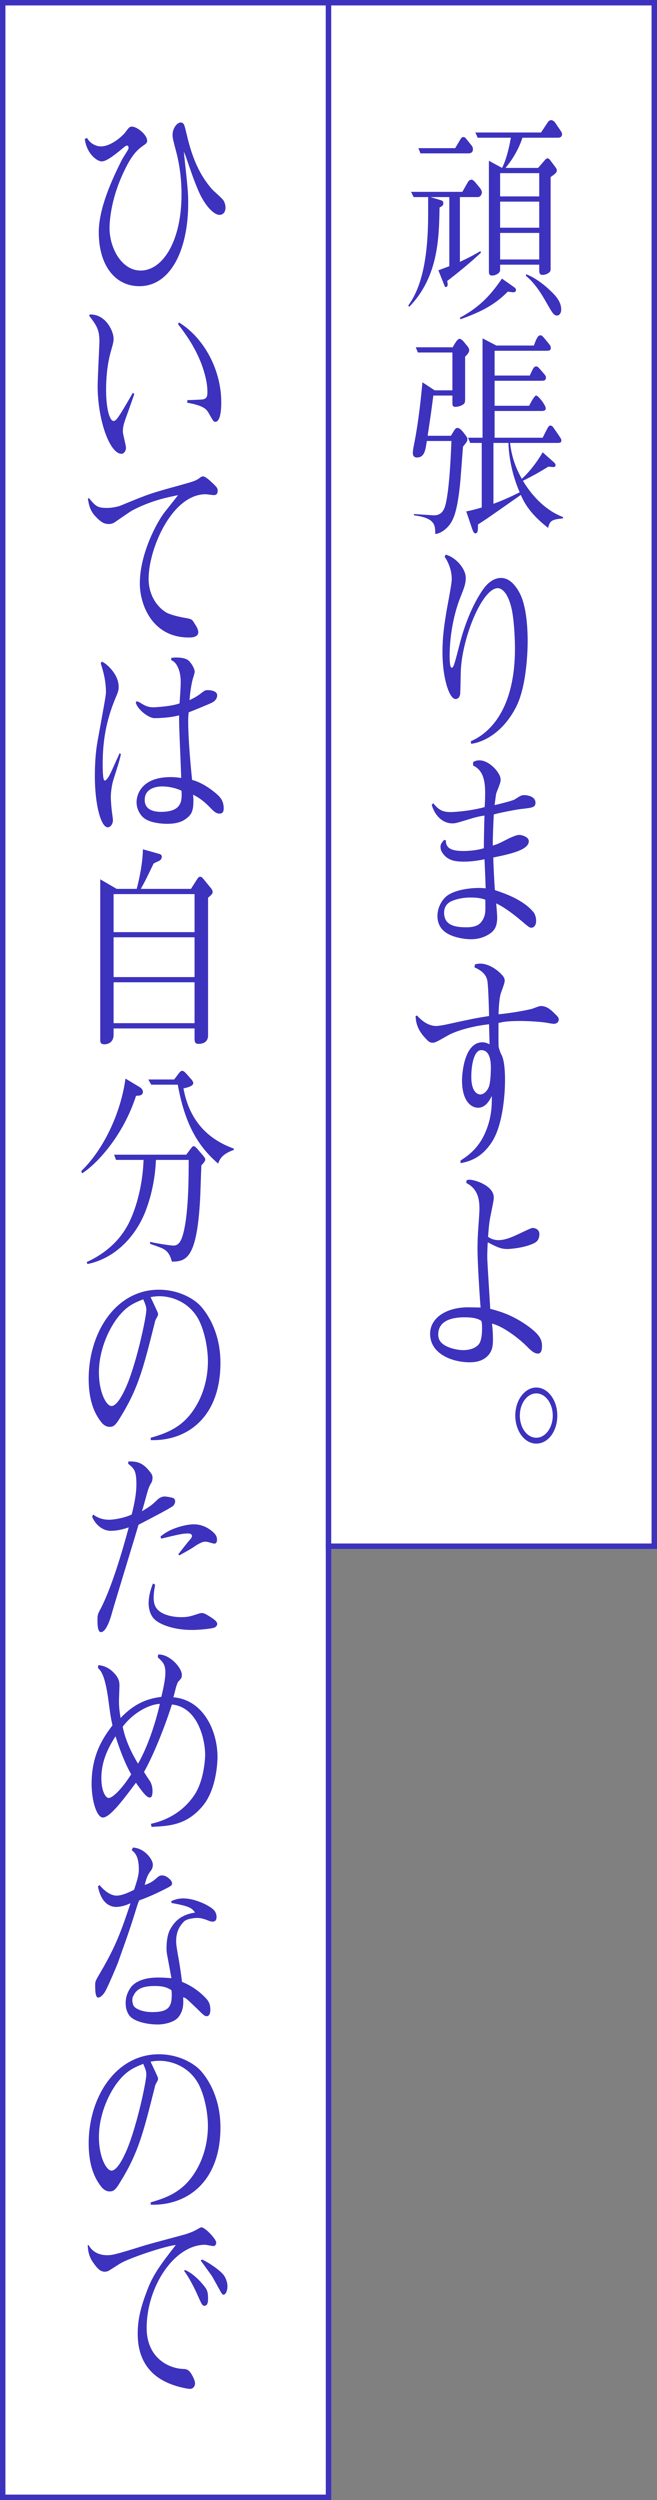 <?xml version="1.0" encoding="UTF-8"?>
<svg id="_レイヤー_2" data-name="レイヤー 2" xmlns="http://www.w3.org/2000/svg" viewBox="0 0 121 460">
  <rect x="0" y="0" width="121" height="460" fill="#808080" stroke="none"/>
  <defs>
    <style>
      .cls-1 {
        fill: #fff;
        stroke: #3c32be;
        stroke-miterlimit: 10;
      }

      .cls-2 {
        fill: #3c32be;
      }
    </style>
  </defs>
  <g id="Layout">
    <g>
      <rect vector-effect="non-scaling-stroke" class="cls-1" x=".5" y=".5" width="60" height="459"/>
      <rect vector-effect="non-scaling-stroke" class="cls-1" x="60.5" y=".5" width="60" height="284"/>
      <g>
        <path class="cls-2" d="M88,36.26h-3.3v11.92c2.07-.96,3.15-1.6,3.75-1.96l.15.24c-1.68,1.64-4.89,4.24-6.24,5.24.06.32.09.44.09.6,0,.48-.27.52-.33.52-.18,0-.24-.2-.3-.36l-1.08-2.72c.6-.24,1.08-.4,2.01-.76v-12.72h-3.48l1.47.44c.81.24.9.28.9.72,0,.36-.09.44-.69.76-.09,5.56-.21,12.76-5.58,18.28l-.18-.24c2.55-3.48,3.66-9,3.66-16.84v-3.12h-2.67l-.48-.96h9.45l.96-1.68c.12-.24.36-.56.69-.56.3,0,.54.28.69.44l.93,1.12s.33.44.33.76c0,.44-.33.88-.75.88ZM86.29,28.22h-8.85l-.39-.96h6.78l.93-1.56c.18-.32.3-.48.6-.48.24,0,.36.12.63.48l.87,1.08c.12.12.24.4.24.68,0,.6-.42.76-.81.76ZM94.54,53.78c-.15,0-.72-.08-1.02-.12-1.56,1.56-3.63,3.32-8.73,5.08l-.09-.28c3.39-1.84,5.46-3.84,7.74-7.2l2.1,1.48c.33.24.48.32.48.64,0,.36-.33.4-.48.4ZM102.79,25.34h-6.57c-.9,2.76-2.43,4.72-3.12,5.56h6l1.14-1.32c.33-.36.39-.44.6-.44.24,0,.36.16.57.44l.81,1.08c.33.44.33.52.33.68,0,.4-.24.6-1.14,1.24v16.6c0,.52,0,.6-.12.8-.27.36-.87.6-1.35.6-.6,0-.63-.4-.63-.92v-.96h-7.2v.6c0,.48,0,.6-.15.8-.27.36-.84.6-1.32.6-.6,0-.6-.4-.6-.92v-20.2l2.43,1.32c.96-1.92,1.44-4.6,1.62-5.56h-6.12l-.42-.96h12.09l1.11-1.68c.09-.16.36-.6.78-.6.15,0,.54.2.66.4l.96,1.4c.27.4.36.56.36.8,0,.52-.42.64-.72.64ZM99.31,31.86h-7.2v4.28h7.2v-4.28ZM99.31,37.1h-7.2v4.8h7.2v-4.8ZM99.31,42.86h-7.2v4.88h7.2v-4.88ZM102.61,58.06c-.63,0-.84-.4-2.1-2.6-.63-1.08-1.86-3.24-3.66-4.72l.06-.28c.87.32,2.64,1.24,4.59,3.16.72.68,1.86,1.84,1.86,3.32,0,.72-.39,1.12-.75,1.12Z"/>
        <path class="cls-2" d="M85.66,65.62v7.76c0,.48,0,.8-.36,1.04-.57.4-1.29.44-1.41.44-.57,0-.57-.36-.57-.72v-1.36h-3.51c-.39,2.92-.39,3.04-1.05,7.4h4.29c.78-1.32.87-1.44,1.2-1.44.36,0,.69.32,1.17.92.57.76.66.84.66,1.16,0,.36-.09.48-.81,1.36-.09,1.12-.45,6.16-.57,7.16-.54,5.12-1.29,6.4-1.95,7.28-.54.68-1.5,1.52-2.58,1.64-.03-1.64-.03-2.96-3.93-3.44v-.24c.57.04,3.57.24,3.6.24.75,0,1.74-.16,2.19-1.88.75-2.88,1.02-9.48,1.11-11.8h-4.53c-.27,1.8-.45,3.04-1.86,3.04-.21,0-.72-.08-.72-.84,0-.48.15-1.2.24-1.64.84-4.24,1.29-8.76,1.53-11.36l2.25,1.48h3.27v-6.96h-6.36l-.39-.96h6.81c.27-.52.87-1.56,1.23-1.56s.78.48,1.11.92c.54.64.69.84.69,1.16,0,.24-.06.56-.75,1.2ZM100.96,97.14c-3.42-2.64-4.47-4.76-5.04-6.08-6.15,4.32-6.33,4.44-7.89,5.44,0,1.04,0,1.64-.48,1.64-.27,0-.42-.36-.57-.76l-1.11-3.28c.57-.12,1.2-.24,2.85-.72v-11.88h-2.13l-.39-.96h2.67v-18.28l2.55,1.32h6.9c.45-1.2.72-1.88,1.2-1.88.27,0,.3,0,1.35,1.28.51.64.57.72.57,1.04,0,.52-.42.52-.78.52h-9.57v4.56h6.48c.57-1.24.75-1.68,1.17-1.68.27,0,.36.08,1.14,1,.6.68.66.76.66,1.08,0,.56-.45.56-.81.56h-8.64v4.6h6.36q.96-1.88,1.29-1.88c.39,0,1.77,1.76,1.77,2.36,0,.48-.48.48-.9.48h-8.52v4.92h8.85c.12-.24.24-.48.63-1.24.36-.72.51-1,.81-1,.21,0,.42.2.45.24,1.5,2.16,1.56,2.24,1.56,2.48,0,.48-.33.48-.9.48h-8.55c.33,3.04,1.38,5.2,2.16,6.6,1.11-.96,2.7-2.88,3.84-4.88l1.98,1.76c.36.32.39.44.39.6,0,.32-.21.36-.45.36-.12,0-.75-.08-.87-.08-1.17.72-2.55,1.56-4.68,2.6,1.89,3.16,4.44,5.56,7.38,6.68v.24c-1.8.2-2.46.28-2.73,1.76ZM93.64,81.5h-2.76v11.2c1.65-.6,3.24-1.32,4.83-2.12-1.02-2.32-1.98-5.64-2.07-9.08Z"/>
        <path class="cls-2" d="M94.96,130.26c-2.73,5.16-6.66,6.44-8.19,6.6l-.06-.48c2.58-1.08,8.13-4.84,8.13-17.08,0-1.48-.12-4.84-.57-7.08-.72-3.4-2.01-4-2.58-4-2.94,0-6.75,9.48-6.84,15.72,0,.48-.06,3.36-.09,3.6,0,.24-.12,1.08-.87,1.08-1.11,0-2.4-3.72-2.4-8.64,0-2.72.3-4.76.66-7.04.15-1,1.05-5.44,1.05-6.36,0-1.56-.54-3-1.32-4.16l.21-.36c1.71.4,3.69,2.48,3.69,4.28,0,1.16-.36,1.96-1.11,3.88-.18.44-1.86,4.76-1.86,10.56,0,.16,0,2.08.36,2.08s.51-.56,1.5-4.4c1.59-6.2,3.93-9.48,4.26-9.96.48-.68,1.62-2.16,3.36-2.16,2.43,0,3.75,3.48,3.78,3.6,1.11,2.8,1.11,7.16,1.11,8.08,0,.72-.03,8.16-2.22,12.24Z"/>
        <path class="cls-2" d="M97.87,170.7c-.33,0-.51-.12-1.95-1.36-1.83-1.52-3.21-2.48-4.53-3.12.03.4.18,2.16.18,2.56,0,1.56-.45,2.28-1.02,2.76-.72.6-2.04,1.28-3.78,1.28-1.41,0-3.72-.4-4.98-1.48-.9-.76-1.23-1.8-1.23-2.8,0-1.56.84-3.04,1.83-3.76,1.68-1.2,4.68-1.4,5.76-1.4.27,0,.69,0,1.29.08-.03-1.48-.15-3.88-.21-5.36-1.98.44-3.48.44-3.75.44-1.56,0-3-.16-3.96-1.56-.27-.36-.39-.72-.39-1.16,0-.48.15-.68.66-1.28l.33.08c-.06,1.72,1.53,1.96,3.3,1.96,1.02,0,2.7-.16,3.69-.52,0-1.24.06-4.6.12-6-.57.08-1.47.24-2.73.64-2.52.76-2.61.8-3.24.8-1.38,0-3.03-1-3.75-3.4l.27-.32c1.02,1.24,1.71,1.64,3.21,1.64.36,0,3.36-.12,6.27-.92.03-.6.09-1.36.09-2.48,0-1.92-.18-4.24-2.22-5.16v-.64c.27-.16.6-.32,1.17-.32,1.86,0,3.87,2.32,3.9,3.48,0,.56-.09.76-.78,2.52-.06.16-.09.36-.33,2.24.57-.12,3.3-.8,3.69-1.04,1.02-.64,1.2-.8,1.74-.8.63,0,2.1.24,2.1,1.4,0,.88-.6.92-2.7,1.16-.48.04-3.78.64-4.98,1-.06,1.12-.21,4.44-.18,5.72.48-.12,1.02-.32,2.19-.92.75-.4,2.04-1.04,2.7-1.04.36,0,1.74.32,1.74,1.16,0,1.56-3.18,2.32-6.54,3,0,.8.21,5.24.3,6,1.92.64,5.13,1.76,7.02,3.96.51.56.57,1.4.57,1.68,0,1.2-.75,1.28-.87,1.28ZM89.38,165.54c-.57-.2-1.32-.4-2.7-.4-1.11,0-2.22.16-3.36.6-.57.24-1.53.76-1.53,2.2,0,2.32,2.01,2.68,4.11,2.68.54,0,1.32-.04,1.98-.36.72-.32,1.47-1.4,1.5-2.68.03-.2,0-1.72,0-2.04Z"/>
        <path class="cls-2" d="M101.95,188.38c-.24,0-1.32-.2-1.53-.24-1.65-.2-3.45-.28-4.65-.28-2.19,0-3.12.16-3.96.36,0,.56-.03,4.16.03,4.44.24.84.27.92.57,1.52.48.96.6,3,.6,4.48,0,3.56-.6,8.48-2.28,11.24-2.07,3.4-4.71,3.88-5.91,4.12v-.48c1.65-1.08,3.57-2.48,4.83-5.84.96-2.56.93-4.6.93-6.04-.36.68-1.08,2.16-2.52,2.16s-2.97-1.44-2.97-5c0-1.24.39-7.04,3.75-7.04.42,0,.72.08,1.32.36,0-.6-.09-3.16-.09-3.68-3.27.36-6.24,1.28-7.62,2.08-2.04,1.16-2.31,1.32-2.79,1.32-.54,0-.81-.28-1.47-1-1.59-1.72-1.62-3.32-1.65-3.92l.27-.08c.48.52,1.77,1.92,3.54,1.92.36,0,1.29-.16,1.68-.24,4.77-1.04,5.28-1.16,8.04-1.6,0-.52-.12-5.16-.3-6.4-.21-1.4-1.35-2.08-2.4-2.56l.12-.56c.51-.08.72-.12.93-.12,1.74,0,3.48,1.36,4.23,2.32.15.2.3.44.3.88s-.69,2.12-.78,2.48c-.21.88-.3,2.16-.36,3.64,2.22-.2,4.71-.64,6.18-1,.24-.08,1.32-.52,1.56-.52,1.14,0,1.8.6,2.73,1.52.24.24.63.56.63.96,0,.12-.06.8-.96.8ZM88.63,193.22c-1.29,0-1.83,2.6-1.83,4.92,0,2.6,1.02,3.24,1.65,3.24s1.23-.6,1.53-1.28c.36-.76.42-2.8.42-3.68,0-1.84-.45-3.2-1.77-3.2Z"/>
        <path class="cls-2" d="M99.07,249.06c-.72,0-1.41-.68-2.07-1.36-1.65-1.64-4.5-3.72-6.39-4.16.09.76.18,1.68.18,2.92s-.15,2.08-.84,2.88c-.96,1.08-2.25,1.32-3.48,1.32-3.12,0-7.26-1.52-7.26-5.24,0-3,3.09-4.88,6.99-4.88.39,0,1.98.04,2.31.04-.18-2.16-.57-8.32-.57-10.84,0-1.28.06-2.6.15-3.84.06-.8.21-2.84.21-3.52,0-1.64-.27-3.64-2.43-4.72l.06-.48c.21-.08.33-.12.51-.12.99,0,4.5,1.08,4.5,3.28,0,.44-.06.68-.66,3.68-.24,1.24-.33,2.72-.39,3.56.3.2.9.6,1.92.6,1.29,0,2.61-.6,4.2-1.36,1.68-.8,1.89-.88,2.13-.88.42,0,1.2.28,1.2,1.12,0,1.28-.78,1.6-1.23,1.8-1.8.8-4.35.96-4.59.96-1.29,0-2.01-.36-3.69-1.24-.06.88-.09,2.04-.09,2.72,0,.96.39,6.64.51,8.88,0,.16.03.52.03.64,1.74.44,4.17,1.16,6.99,3.2,2.25,1.64,2.55,2.56,2.55,3.68,0,.28,0,1.36-.75,1.36ZM88.66,243.06c-.75-.6-2.16-.68-3.12-.68-1.59,0-4.83.28-4.83,3.16,0,.76.27,1.28.81,1.72.93.76,2.67,1.16,3.84,1.16.6,0,2.07-.12,2.85-1.12.57-.76.57-2.48.57-2.96,0-.68-.03-.92-.12-1.28Z"/>
        <path class="cls-2" d="M94.9,260.46c0-2.88,1.77-5.16,3.87-5.16s3.87,2.28,3.87,5.16-1.68,5.16-3.87,5.16-3.87-2.36-3.87-5.16ZM101.8,260.46c0-2.24-1.35-4.08-3.03-4.08s-3.03,1.84-3.03,4.08,1.32,4.08,3.03,4.08,3.03-1.88,3.03-4.08Z"/>
        <path class="cls-2" d="M40.45,39.54c-1.2,0-2.88-2-3.93-4.48-.9-2.08-1.71-4.56-2.07-5.6-.3-.88-.39-1.08-.6-1.56.72,6.64.81,7.4.81,9.52,0,8.52-3.21,15.24-9,15.24-4.44,0-7.47-3.8-7.47-9.92,0-4.4,2.4-9.64,4.23-13.28.15-.32.99-1.6,1.14-1.88.03-.08.12-.24.12-.4,0-.28-.18-.4-.33-.4s-.69.44-.96.68c-2.13,1.76-3.06,2.24-3.66,2.24-.78,0-2.73-1.28-3.12-4.12l.42-.2c.72,1.28,1.98,1.56,2.52,1.56,2.07,0,4.23-2.16,4.53-2.6.69-.92.78-1.04,1.26-1.04.84,0,2.76,1.44,2.76,2.6,0,.28-.09.44-.42.68-1.38.96-2.46,1.8-4.23,5.8-1.08,2.44-1.62,4.52-1.92,6.16-.3,1.6-.36,2.96-.36,3.4,0,3.68,2.22,7.84,5.73,7.84,4.11,0,7.53-5.48,7.53-14,0-2.76-.33-5.48-1.05-8.12-.45-1.72-.6-2.24-.6-2.84,0-1.24.84-2.28,1.5-2.28.6,0,.69.48,1.02,1.84.75,3.2,1.83,7.16,4.83,10.52.3.32,1.8,1.6,2.04,2,.21.36.36.8.36,1.28,0,1.32-.96,1.36-1.08,1.36Z"/>
        <path class="cls-2" d="M24.73,72.5c-.24.76-1.41,4.04-1.65,4.68-.3.88-.45,1.44-.45,2.24,0,.48.57,2.52.57,2.96,0,.64-.42,1.12-.81,1.12-2.22,0-4.41-6.32-4.41-12.48,0-1.32.33-7.68.33-8.12,0-2.12-.42-2.92-1.89-4.8l.12-.24c2.97-.08,4.38,3.12,4.38,4.44,0,.52-.03.72-.57,2.6-.63,2.36-.81,4.8-.81,6.8,0,3.8.72,5.76,1.38,5.76.39,0,.69-.44,1.41-1.56.3-.48,1.8-3,2.13-3.64l.27.24ZM34.51,73.62c.42,0,2.34-.08,2.76-.12.9-.12.93-.72.93-1.44,0-2.12-.87-4.48-1.14-5.2-1.26-3.24-3.03-5.6-4.29-7.24l.21-.28c4.56,2.8,7.77,8.68,7.77,14.68,0,3.32-.78,3.6-1.08,3.6-.33,0-.42-.16-1.23-1.6-.42-.76-.99-1.4-3.96-1.92l.03-.48Z"/>
        <path class="cls-2" d="M39.37,91.1c-.24,0-1.29-.16-1.5-.16-6.18,0-10.5,10-10.5,15.56,0,3.68,2.31,5.8,3.57,6.36,1.08.44,2.46.72,3.63.92.78.16.87.28,1.29,1,.21.28.66,1,.66,1.52,0,1-1.29,1-1.74,1-6.72,0-9.03-6-9.03-9.96,0-5.48,3.18-11.36,4.62-13.16,1.89-2.4,2.1-2.64,2.43-3.08-2.28.48-4.89,1-8.34,2.76-.54.28-2.85,1.92-3.33,2.24-.45.28-.84.32-1.08.32-.96,0-1.47-.44-2.07-1-1.26-1.2-1.53-2.04-1.8-3.68l.21-.08c1.23,1.48,1.53,1.8,3.33,1.8,1.17,0,2.28-.36,2.31-.36,5.46-2.24,5.52-2.28,10.92-3.76,2.7-.76,3-.84,3.72-1.32.33-.28.48-.36.75-.36.48,0,1.44.96,1.95,1.44.6.6.72.76.72,1.16,0,.36-.06.84-.72.84Z"/>
        <path class="cls-2" d="M20.89,143.46c-.33,1.04-.48,2.44-.48,3.16s.12,2.16.21,2.8c.03.24.18,1.24.18,1.48,0,.64-.39,1.32-.96,1.32-1.26,0-2.37-4.2-2.37-9.32,0-2.2.12-4.48.51-6.6,1.47-8.08,1.53-8.36,1.53-9.08,0-.12,0-1.52-.39-3.16-.06-.32-.48-1.76-.57-2.04l.21-.28c.72.24,3.09,2.24,3.09,4.6,0,.44,0,.76-.42,1.72-1.62,3.8-2.52,7.56-2.52,12.48,0,.6,0,3.08.36,3.08.42,0,.93-1.04,1.11-1.4.27-.56,1.41-3.12,1.65-3.64l.24.2c-.36,1.52-.48,1.84-1.38,4.68ZM40.42,149.7c-.54,0-.96-.28-1.89-1.28-.9-.92-1.89-1.68-2.97-2.2.03.36.06.68.06,1.12,0,1.72-.3,2.4-.99,3-.57.52-1.53,1.24-3.81,1.24-1.59,0-3.27-.32-4.17-.96-.75-.52-1.5-1.64-1.5-3.04,0-1.28.84-4.6,6.3-4.6.9,0,1.5.12,1.92.16-.03-1.48-.33-8.04-.36-9.36-.03-.96-.03-1.6-.03-2.16-1.29.36-3.21.52-4.53.52-1.05,0-3.12-1.56-3.45-2.88l.18-.24c.24.08.33.12.51.2,1.02.64,1.5.92,2.64.92.21,0,3.24-.16,4.74-.72.18-2.64.21-3.32.21-4,0-.96-.18-2.2-.78-3.12-.33-.52-.66-.68-.96-.84v-.4c.3-.04.45-.08.87-.08,1.74,0,2.25.44,2.55.8.39.44.9,1.28.9,1.84,0,.2-.3,1.16-.36,1.32-.33,1.28-.48,2.56-.6,3.88,1.02-.44,1.86-1.04,2.04-1.2.78-.6.87-.64,1.32-.64.09,0,1.74,0,1.74.96,0,.64-.48,1.12-.99,1.36-.84.4-3.78,1.6-4.26,1.76-.06.52-.09,1.04-.09,1.76,0,2.16.24,6.08.72,10.68,1.5.4,3,1.32,4.35,2.44.69.6,1.47,1.28,1.47,2.8,0,.68-.24.96-.78.96ZM29.86,144.7c-.42,0-3.21.04-3.21,2.48,0,1.88,1.74,2.2,3.03,2.2,3.96,0,3.84-2.24,3.75-3.88-.63-.36-2.16-.8-3.57-.8Z"/>
        <path class="cls-2" d="M38.32,165.19v25.32c0,1.48-1.32,1.56-1.77,1.56s-.72-.16-.72-.92v-1.92h-14.91v1.16c0,1.56-1.26,1.76-1.62,1.76-.84,0-.84-.4-.84-.92v-29.44l3.03,1.76h3.69c.6-2.36,1.08-4.8,1.14-7.28l2.85.8c.33.08.63.2.63.56,0,.48-.36.68-.48.76-.18.08-.87.4-1.02.48-.27.56-1.44,3-1.71,3.48-.3.56-.48.88-.66,1.2h9.24l1.17-1.84c.24-.36.42-.4.54-.4.21,0,.48.28.51.32l1.5,1.84c.12.12.27.44.27.64,0,.32-.12.44-.84,1.08ZM35.83,164.51h-14.91v7h14.91v-7ZM35.83,172.46h-14.91v7.32h14.91v-7.32ZM35.83,180.74h-14.91v7.52h14.91v-7.52Z"/>
        <path class="cls-2" d="M25.06,201.62c-2.46,7.6-7.44,12.72-9.96,14.28l-.12-.44c4.02-3.88,7.23-10.48,8.13-17l2.67,1.6c.06.04.54.36.54.84,0,.64-.63.72-1.26.72ZM37.09,214.42c-.06,1-.18,5.4-.24,6.28-.6,10.92-2.58,11.4-5.19,11.44-.3-1.08-.66-1.88-1.68-2.4-.36-.2-2.01-.76-2.34-.88v-.36c.75.2,3.63.68,4.32.68,1.05,0,1.53-1,1.95-2.88.84-3.88.84-10.04.84-12.88h-6.03c-.06,1.28-.27,5.2-1.92,9.44-2.07,5.28-6.18,8.84-10.71,9.72l-.12-.36c3.72-1.72,6.39-4.24,7.98-7.64,1.56-3.4,2.37-7.56,2.49-11.16h-5.07l-.36-.96h13.29l.75-1c.3-.4.42-.56.6-.56s.33.08.72.52l.96,1.12c.15.16.48.56.48.8,0,.28-.33.68-.72,1.08ZM40.18,214.1c-3.99-3.4-6.21-7.72-7.44-14.52h-4.89l-.54-.96h4.77l.87-1.16c.12-.16.39-.44.57-.44.27,0,.57.28.78.52l.78.88c.3.32.51.6.51.88,0,.56-1.2.84-1.8.96.93,5.08,3.69,9.08,9.27,11.08v.24c-1.98.72-2.52,1.48-2.88,2.52Z"/>
        <path class="cls-2" d="M27.76,264.98v-.44c3.72-1.04,6.54-2.4,8.73-6.52,1.2-2.28,1.8-4.96,1.8-7.52,0-2.28-.54-5.32-1.62-7.52-1.68-3.32-4.92-4.48-7.32-4.48-.51,0-.9.04-1.62.16.42.88,1.11,2.36,1.23,2.64.09.16.15.36.15.52,0,.24-.06.28-.42.96-.09.2-.18.44-.18.56-2.19,8.72-3.09,12.24-6.54,17.76-.78,1.28-1.2,1.44-1.77,1.44-.6,0-1.08-.32-1.47-.76-.99-1.24-2.4-3.48-2.4-8.08,0-8.48,4.98-16.4,12.93-16.4,3.48,0,6.3,1.52,7.68,3,1.14,1.24,3.66,4.76,3.66,10.44,0,10.16-6.27,14.44-12.84,14.24ZM26.38,239.07c-1.71.68-3.12,1.24-4.86,3.56-1.74,2.36-3.3,6.08-3.3,9.88s1.41,6.2,2.31,6.2,1.89-1.8,2.4-2.88c2.04-4.12,4.02-13.48,4.02-14.8,0-.56-.15-1-.57-1.96Z"/>
        <path class="cls-2" d="M31.9,277.07c-.57.48-5.16,2.84-6.39,3.48-.75,2.6-4.2,13.8-4.86,16.12-.21.8-1.02,3.64-2.07,3.64-.6,0-.63-1.44-.63-2.16,0-1.08.06-1.16.57-2.12,2.1-4.04,4.11-10.96,5.19-15-.69.24-1.95.64-3.36.64-1.08,0-2.58-.72-3.39-2.6l.21-.4c.36.28,1.32.96,2.94.96.72,0,2.7-.28,4.14-.96.48-1.84.87-3.8.87-5.56,0-2.56-.45-2.92-1.53-3.8l.06-.4c1.5-.04,2.64.12,4.08,2.04.33.44.36.68.36.96,0,.56-.15.84-.39,1.2-.15.32-.36.64-.78,2.24-.3,1.12-.54,1.96-.78,2.72,1.65-1,1.71-1.04,2.97-2.24.03-.04.6-.48,1.17-.48s1.59.24,1.77.36c0,.04.21.24.21.48,0,.32-.15.68-.36.88ZM39.49,299.47c-.6.24-3,.44-4.11.44-3.75,0-6.33-1.2-7.11-2.16-.63-.72-.9-1.84-.9-2.72,0-1.6.54-3.04.81-3.68l.39.24c-.15.84-.27,1.64-.27,2.36,0,1.32.39,2.2,1.56,2.84,1.44.76,3.15.76,3.54.76,1.17,0,1.59-.12,3.06-.6.24-.08.51-.16.72-.16.45,0,.99.36,1.5.68.48.32,1.32.8,1.32,1.32,0,.44-.39.64-.51.68ZM39.46,284.03c-.09,0-.99-.24-1.05-.28-.24-.08-.66-.08-.72-.08-.57,0-1.77.8-1.86.88-1.02.68-2.1,1.24-2.82,1.64l-.18-.2c.42-.52,1.53-2,2.31-2.88.09-.12.21-.28.21-.48,0-.48-.6-.48-.78-.48-.93,0-2.07.28-4.89.96l-.12-.4c.57-.44,1.29-1.04,2.91-1.6,1.26-.44,2.43-.64,3.24-.64,1.29,0,2.58.52,3.63,1.52.3.28.63.68.63,1.32,0,.48-.21.72-.51.72Z"/>
        <path class="cls-2" d="M37.39,332.22c-2.97,3.6-6.15,3.76-9.48,3.92l-.12-.56c3.09-.68,6.06-2.32,8.1-5.44,1.59-2.48,1.89-6.2,1.89-7.32,0-2.44-1.17-8.68-6.12-9.2-1.71,5.36-3.9,10.28-5.13,12.4.12.24.21.4,1.02,1.6.24.36.54,1,.54,1.88,0,1.12-.27,1.24-.51,1.24-.36,0-.72-.36-1.08-.76-.48-.56-1.08-1.4-1.47-1.96-2.4,3.24-4.8,6.4-6.09,6.4-1.08,0-2.07-2.96-2.07-6.24,0-5.6,2.37-8.76,3.84-10.72-.33-1.52-.39-1.96-.66-4-.66-5.24-1.44-6-2.01-6.56l.06-.52c1.02.08,2.01.52,2.82,1.36,1.08,1.08,1.08,1.92,1.08,2.4,0,.44-.09,2.48-.09,2.88,0,1.28.18,2.36.3,3.08,2.64-2.76,5.01-3.56,7.5-3.88.54-2.16.75-3.68.75-4.4,0-1.52-.42-2-1.41-2.88l.09-.52c2.07-.08,4.35,2.4,4.35,3.76,0,.52-.06.6-.72,1.32-.15.36-.27.56-.48,1.44-.21.8-.24.96-.36,1.36,5.46.44,8.13,6.08,8.13,11,0,.12,0,5.68-2.67,8.92ZM21.28,319.47c-2.04,3.12-2.61,5.52-2.61,7.72,0,2.44.81,3.64,1.35,3.64.66,0,2.34-1.52,4.14-4.36-1.17-2-2.28-5.04-2.88-7ZM22.6,317.71c.51,2.68,1.89,5.28,2.82,6.8,2.04-3.52,3.45-8.44,4.02-11-1.74.04-4.77,1.44-6.84,4.2Z"/>
        <path class="cls-2" d="M30.85,347.35c-1.68.88-3.51,1.72-5.22,2.32-.36.84-.42,1.24-1.47,4.48-1.02,3.08-1.2,3.44-2.43,6.96-.09.28-1.77,4.28-2.34,5.28-.33.6-.9,1.16-1.29,1.16-.57,0-.57-1.4-.57-2.36,0-.64.06-.72.99-2.32,2.85-4.84,3.84-7.68,5.52-12.68-.63.28-1.59.68-2.67.68-.78,0-2.67-.36-3.33-3.76l.27-.28c.27.32,1.65,1.96,3.15,1.96,1.11,0,2.52-.72,3.24-1.08.6-1.84.87-2.76.87-3.76,0-2.44-.78-3.12-1.32-3.52l.24-.48c2.13.08,3.66,2.2,3.66,3.12,0,.44-.12.84-.36,1.12-.51.68-.78,1.16-1.14,2.64.69-.24,1.26-.44,2.16-1.24.48-.44.66-.52,1.08-.52.78,0,1.8.92,1.8,1.44,0,.28-.06.44-.84.84ZM39.13,353.58c-.21,0-.45-.08-.57-.12-1.08-.44-1.62-.56-2.28-.56-.57,0-1.98.16-2.46.72-.63.68-1.38,1.64-1.38,3.6,0,.72.27,2.16.51,3.48.15.88.36,2.2.57,3.96,1.59.64,3.06,1.6,4.35,2.96.51.52.87,1.08.87,2.16,0,.76-.24,1.2-.69,1.2-.36,0-.69-.32-1.65-1.28-1.8-1.72-2.01-1.92-2.37-2.12-.03,0-.21-.04-.3-.08.06,1.04.12,2.48-.93,3.72-.78.88-2.52,1.28-3.72,1.28-2.25,0-4.5-.64-5.25-1.64-.45-.6-.69-1.4-.69-2.28,0-1.08.33-2.04.96-2.92.63-.84,2.1-1.8,5.01-1.8,1.05,0,1.8.08,2.46.12-.03-.2-.57-3.16-.78-4.24-.12-.56-.12-1-.12-1.32s0-2.2.66-3.4c1.32-2.48,3.3-2.88,4.59-3.12-.6-.84-1.02-1.16-4.35-1.76v-.36c.51-.2,1.2-.48,2.19-.48,2.1,0,4.68,1.24,5.52,2.04.24.2.6.68.6,1.4,0,.48-.18.84-.75.84ZM31.57,366.18c-.72-.44-1.35-.76-3.12-.76-2.4,0-3.33.68-3.84,1.72-.18.28-.24.56-.24.92s.12.88.33,1.12c.27.36,1.35,1.04,3.36,1.04,2.91,0,3.57-.92,3.57-3.16,0-.28,0-.52-.06-.88Z"/>
        <path class="cls-2" d="M27.76,405.66v-.44c3.72-1.04,6.54-2.4,8.73-6.52,1.2-2.28,1.8-4.96,1.8-7.52,0-2.28-.54-5.32-1.62-7.52-1.68-3.32-4.92-4.48-7.32-4.48-.51,0-.9.04-1.62.16.42.88,1.11,2.36,1.23,2.64.09.16.15.36.15.52,0,.24-.06.28-.42.96-.09.2-.18.44-.18.56-2.19,8.72-3.09,12.24-6.54,17.76-.78,1.28-1.2,1.44-1.77,1.44-.6,0-1.08-.32-1.47-.76-.99-1.24-2.4-3.48-2.4-8.08,0-8.48,4.98-16.4,12.93-16.4,3.48,0,6.3,1.52,7.68,3,1.14,1.24,3.66,4.76,3.66,10.44,0,10.16-6.27,14.44-12.84,14.24ZM26.38,379.75c-1.71.68-3.12,1.24-4.86,3.56-1.74,2.36-3.3,6.08-3.3,9.88s1.41,6.2,2.31,6.2,1.89-1.8,2.4-2.88c2.04-4.12,4.02-13.48,4.02-14.8,0-.56-.15-1-.57-1.96Z"/>
        <path class="cls-2" d="M39.28,413.27c-.24,0-1.29-.24-1.5-.24-5.67,0-10.77,7.68-10.77,15.32,0,5.44,3.99,7.4,6.6,7.52.87.04,1.2.12,1.86,1.32.24.48.45.96.45,1.4,0,.28-.21.96-.96.96-.18,0-4.5-.48-7.05-3.12-2.37-2.4-2.55-5.52-2.55-7.04,0-2.84.66-5.12,1.74-7.96,1.08-2.92,2.55-4.84,5.28-8.36-2.19.24-8.58,2.44-10.08,3.32-.39.2-2.04,1.32-2.4,1.48-.12.04-.3.12-.57.12-.81,0-1.35-.48-2.28-1.84-.66-1-.84-1.92-.9-3.04h.18c.69,1.24,1.92,1.84,3.39,1.84.84,0,1.32-.04,6.54-1.68,1.23-.4,6.75-1.84,7.86-2.16,1.38-.44,1.77-.68,2.49-1.08.18-.12.33-.2.51-.2.66,0,2.7,2.16,2.7,2.8,0,.2-.09.64-.54.64ZM37.63,424.26c-.36,0-.48-.24-1.26-2-.6-1.36-1.68-3.44-2.46-4.4l.15-.2c1.89.8,3.45,2.84,3.72,3.2.36.48.54.96.54,2,0,.76-.09,1.4-.69,1.4ZM41.14,422.22c-.21,0-.45-.44-.66-.84-.27-.44-1.32-2.44-1.62-2.84-.57-.76-1.44-2-1.89-2.6l.21-.2c1.26.52,3.39,2.04,3.99,2.84.51.64.72,1.56.72,2.04,0,.92-.33,1.6-.75,1.6Z"/>
      </g>
    </g>
  </g>
</svg>